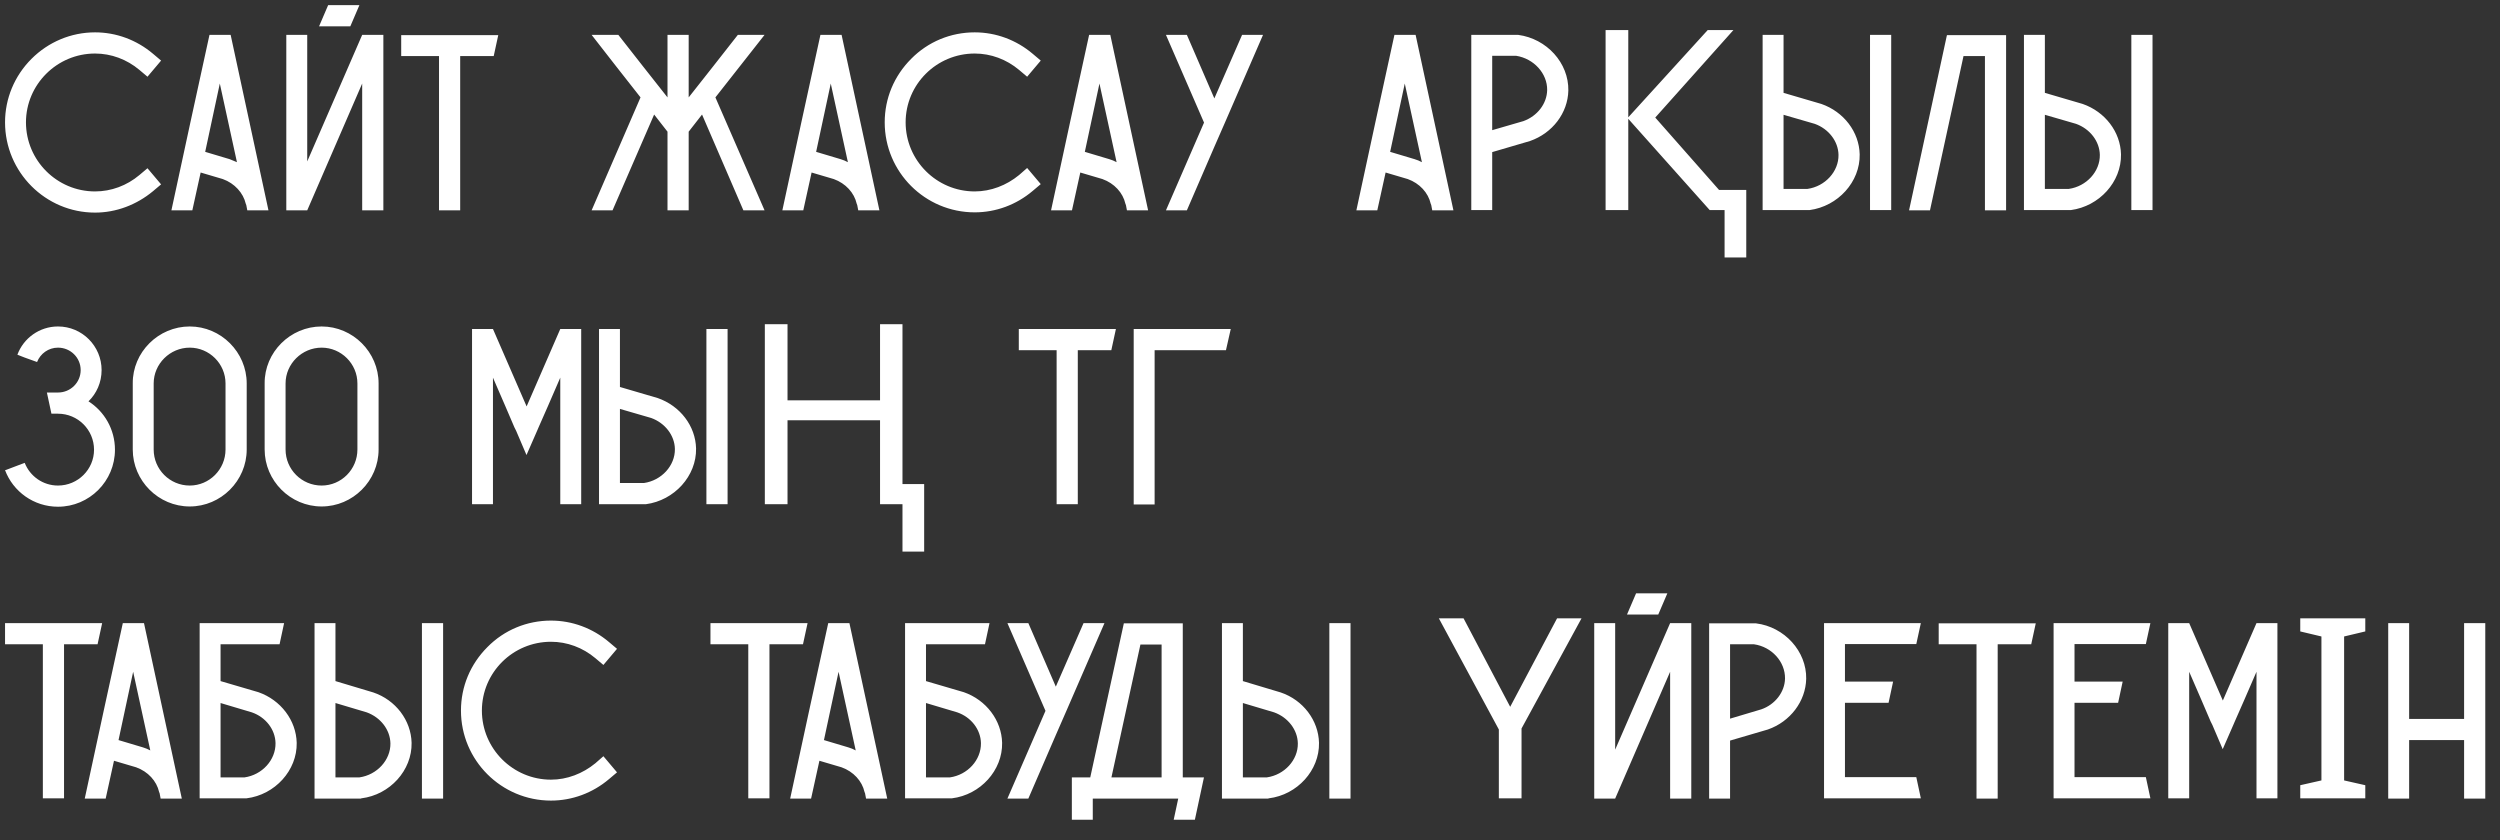 <?xml version="1.0" encoding="UTF-8"?> <svg xmlns="http://www.w3.org/2000/svg" width="119" height="40" viewBox="0 0 119 40" fill="none"><rect x="0" y="0" width="119" height="40" fill="#333333" stroke="none"/> <path d="M7.284 9.1C6.504 9.748 5.532 10.12 4.524 10.12C2.16 10.12 0.24 8.188 0.24 5.824C0.24 4.696 0.684 3.616 1.5 2.8C2.304 1.996 3.384 1.54 4.524 1.54C5.532 1.54 6.504 1.9 7.284 2.56L7.668 2.884L7.02 3.652L6.636 3.328C6.036 2.824 5.292 2.548 4.524 2.548C2.712 2.548 1.236 4.024 1.236 5.824C1.236 7.636 2.712 9.112 4.524 9.112C5.292 9.112 6.036 8.836 6.636 8.332L7.02 8.008L7.668 8.776L7.284 9.1ZM10.979 1.66C11.579 4.444 12.179 7.228 12.779 10.012H11.771L11.723 9.76L11.699 9.7C11.579 9.184 11.171 8.728 10.607 8.524L9.551 8.212L9.155 10.012H8.159C8.759 7.228 9.359 4.444 9.971 1.66H10.979ZM10.931 7.576C11.051 7.624 11.171 7.672 11.279 7.72C11.003 6.472 10.739 5.224 10.463 3.976C10.235 5.056 9.995 6.148 9.767 7.228L10.931 7.576ZM17.24 1.66H18.248V10.012H17.24V3.976L14.624 10.012H13.628V1.66H14.624V7.684L17.24 1.66ZM15.62 0.244H17.108L16.676 1.252H15.188L15.62 0.244ZM19.097 1.672H23.717C23.645 2.008 23.573 2.332 23.501 2.668H21.905V10.012H20.897V2.668H19.097V1.672ZM36.393 1.66C35.613 2.656 34.833 3.64 34.053 4.636L36.393 10.012H35.385L33.417 5.452L32.781 6.268V10.012H31.773V6.268L31.137 5.452L29.157 10.012H28.161L30.489 4.636C29.709 3.64 28.929 2.656 28.161 1.66H29.433C30.213 2.656 30.993 3.652 31.773 4.636V1.66H32.781V4.636C33.561 3.652 34.341 2.656 35.121 1.66H36.393ZM40.06 1.66C40.66 4.444 41.26 7.228 41.86 10.012H40.852L40.804 9.76L40.78 9.7C40.66 9.172 40.252 8.728 39.688 8.524L38.632 8.212L38.236 10.012H37.24C37.84 7.228 38.44 4.444 39.052 1.66H40.06ZM40.012 7.576C40.132 7.612 40.252 7.66 40.36 7.72C40.084 6.472 39.82 5.224 39.544 3.976C39.316 5.056 39.076 6.148 38.848 7.228L40.012 7.576ZM49.156 9.088C48.376 9.748 47.404 10.108 46.396 10.108C44.032 10.108 42.112 8.188 42.112 5.824C42.112 4.684 42.556 3.616 43.372 2.8C44.176 1.984 45.256 1.54 46.396 1.54C47.404 1.54 48.376 1.9 49.156 2.56L49.54 2.884L48.892 3.652L48.508 3.328C47.908 2.824 47.164 2.548 46.396 2.548C44.584 2.548 43.108 4.012 43.108 5.824C43.108 7.636 44.584 9.112 46.396 9.112C47.164 9.112 47.908 8.824 48.508 8.332L48.892 7.996L49.54 8.764L49.156 9.088ZM52.85 1.66C53.45 4.444 54.05 7.228 54.65 10.012H53.642L53.594 9.76L53.57 9.7C53.45 9.172 53.042 8.728 52.478 8.524L51.422 8.212L51.026 10.012H50.03C50.63 7.228 51.23 4.444 51.842 1.66H52.85ZM52.802 7.576C52.922 7.612 53.042 7.66 53.15 7.72C52.874 6.472 52.61 5.224 52.334 3.976C52.106 5.056 51.866 6.148 51.638 7.228L52.802 7.576ZM59.123 1.66H60.12L58.307 5.836L57.803 6.988L56.495 10.012H55.499L57.312 5.836L55.499 1.66H56.495L57.803 4.684L59.123 1.66ZM67.383 1.66C67.983 4.444 68.583 7.228 69.183 10.012H68.175L68.127 9.76L68.103 9.7C67.983 9.172 67.575 8.728 67.011 8.524L65.955 8.212L65.559 10.012H64.563C65.163 7.228 65.763 4.444 66.375 1.66H67.383ZM67.335 7.576C67.455 7.612 67.575 7.66 67.683 7.72C67.407 6.472 67.143 5.224 66.867 3.976C66.639 5.056 66.399 6.148 66.171 7.228L67.335 7.576ZM72.265 1.66C73.621 1.84 74.677 2.992 74.653 4.312C74.629 5.38 73.897 6.34 72.829 6.712L71.029 7.24V10H70.033V1.66H72.229H72.265ZM72.517 5.764C73.177 5.524 73.633 4.936 73.645 4.288C73.657 3.496 73.009 2.788 72.169 2.656H71.029V6.196L72.517 5.764ZM82.51 1.432L78.79 5.596L81.826 9.04H83.122V12.256H82.09V10H81.382L77.506 5.656V10H76.426V1.432H77.506V5.584L81.286 1.432H82.51ZM88.521 7.348C88.545 8.656 87.489 9.82 86.133 10H86.097H83.901V1.66H84.897V4.42L86.697 4.948C87.765 5.32 88.497 6.28 88.521 7.348ZM87.513 7.372C87.501 6.724 87.045 6.136 86.385 5.896L84.897 5.464V8.992H86.037C86.877 8.872 87.525 8.164 87.513 7.372ZM90.021 1.66V10H89.013V1.66H90.021ZM92.683 1.672H95.49V10.012H94.483V2.668H93.463L91.867 10.012H90.871L92.671 1.684L92.683 1.672ZM100.96 7.348C100.984 8.656 99.928 9.82 98.572 10H98.536H96.34V1.66H97.336V4.42L99.136 4.948C100.204 5.32 100.936 6.28 100.96 7.348ZM99.952 7.372C99.94 6.724 99.484 6.136 98.824 5.896L97.336 5.464V8.992H98.476C99.316 8.872 99.964 8.164 99.952 7.372ZM102.46 1.66V10H101.452V1.66H102.46ZM4.212 19.104C4.968 19.584 5.472 20.436 5.472 21.408C5.472 22.896 4.26 24.12 2.76 24.12C1.608 24.12 0.624 23.4 0.24 22.38L0.288 22.368L0.888 22.14L1.176 22.032C1.428 22.668 2.04 23.112 2.76 23.112C3.708 23.112 4.476 22.344 4.476 21.408C4.476 20.46 3.708 19.692 2.76 19.692H2.448C2.376 19.356 2.304 19.02 2.232 18.684H2.76C3.36 18.684 3.84 18.204 3.84 17.616C3.84 17.028 3.36 16.548 2.76 16.548C2.304 16.548 1.92 16.836 1.764 17.232L1.164 17.016L0.828 16.884C1.116 16.104 1.872 15.54 2.76 15.54C3.912 15.54 4.836 16.476 4.836 17.616C4.836 18.204 4.596 18.732 4.212 19.104ZM9.031 15.54C10.519 15.54 11.743 16.764 11.743 18.252C11.743 19.308 11.743 20.352 11.743 21.396C11.743 22.884 10.519 24.108 9.031 24.108C7.543 24.108 6.319 22.884 6.319 21.396V18.252C6.307 16.764 7.543 15.54 9.031 15.54ZM10.735 21.396V18.252C10.735 17.316 9.967 16.548 9.031 16.548C8.095 16.548 7.315 17.316 7.315 18.252V21.396C7.315 22.344 8.083 23.112 9.031 23.112C9.967 23.112 10.735 22.344 10.735 21.396ZM15.309 15.54C16.797 15.54 18.021 16.764 18.021 18.252C18.021 19.308 18.021 20.352 18.021 21.396C18.021 22.884 16.797 24.108 15.309 24.108C13.821 24.108 12.597 22.884 12.597 21.396V18.252C12.585 16.764 13.821 15.54 15.309 15.54ZM17.013 21.396V18.252C17.013 17.316 16.245 16.548 15.309 16.548C14.373 16.548 13.593 17.316 13.593 18.252V21.396C13.593 22.344 14.361 23.112 15.309 23.112C16.245 23.112 17.013 22.344 17.013 21.396ZM26.669 15.66H27.665V24H26.669V17.976L26.081 19.332L25.637 20.34L25.565 20.508L25.061 21.66L24.569 20.508L24.485 20.34L24.053 19.332L23.465 17.976V24H22.469V15.66H23.465L25.061 19.332V19.344L25.073 19.332L26.669 15.66ZM33.133 21.348C33.157 22.656 32.101 23.82 30.745 24H30.709H28.513V15.66H29.509V18.42L31.309 18.948C32.377 19.32 33.109 20.28 33.133 21.348ZM32.125 21.372C32.113 20.724 31.657 20.136 30.997 19.896L29.509 19.464V22.992H30.649C31.489 22.872 32.137 22.164 32.125 21.372ZM34.633 15.66V24H33.625V15.66H34.633ZM42.958 26.256V24H41.89V20.004H37.486V24H36.406V15.432H37.486V19.056H41.89V15.432H42.958V23.04H43.99V26.256H42.958ZM48.495 15.66H53.115V15.672C53.043 15.996 52.971 16.332 52.899 16.668H51.303V24H50.295V16.668H48.495V15.66ZM53.964 15.66H58.584C58.512 15.996 58.428 16.332 58.356 16.668H54.96V24.012H53.964V15.66ZM0.24 29.66H4.86V29.672C4.788 29.996 4.716 30.332 4.644 30.668H3.048V38H2.04V30.668H0.24V29.66ZM6.854 29.66C7.454 32.444 8.054 35.228 8.654 38.012H7.646L7.598 37.76L7.574 37.7C7.454 37.172 7.046 36.728 6.482 36.524L5.426 36.212L5.03 38.012H4.034C4.634 35.228 5.234 32.444 5.846 29.66H6.854ZM6.806 35.576C6.926 35.612 7.046 35.66 7.154 35.72C6.878 34.472 6.614 33.224 6.338 31.976C6.11 33.056 5.87 34.148 5.642 35.228L6.806 35.576ZM12.299 32.948C13.367 33.32 14.099 34.292 14.123 35.36C14.147 36.668 13.091 37.832 11.735 38H11.699H9.503V29.66H13.523C13.451 29.996 13.379 30.332 13.307 30.668H10.499V32.42L12.299 32.948ZM11.639 37.004C12.479 36.884 13.127 36.176 13.115 35.372C13.103 34.724 12.647 34.136 11.987 33.908L10.499 33.464V37.004H11.639ZM19.592 35.36C19.616 36.668 18.56 37.832 17.204 38L17.168 38.012H14.972V29.66H15.968V32.42L17.768 32.96C18.836 33.32 19.568 34.292 19.592 35.36ZM18.584 35.384C18.572 34.736 18.116 34.148 17.456 33.908L15.968 33.464V37.004H17.108C17.948 36.884 18.596 36.176 18.584 35.384ZM21.092 29.66V38.012H20.084V29.66H21.092ZM28.986 37.088C28.206 37.748 27.234 38.108 26.226 38.108C23.862 38.108 21.942 36.188 21.942 33.824C21.942 32.684 22.386 31.616 23.202 30.8C24.006 29.984 25.086 29.54 26.226 29.54C27.234 29.54 28.206 29.9 28.986 30.56L29.37 30.884L28.722 31.652L28.338 31.328C27.738 30.824 26.994 30.548 26.226 30.548C24.414 30.548 22.938 32.012 22.938 33.824C22.938 35.636 24.414 37.112 26.226 37.112C26.994 37.112 27.738 36.824 28.338 36.332L28.722 35.996L29.37 36.764L28.986 37.088ZM33.818 29.66H38.438V29.672C38.366 29.996 38.294 30.332 38.222 30.668H36.626V38H35.618V30.668H33.818V29.66ZM40.432 29.66C41.032 32.444 41.632 35.228 42.232 38.012H41.224L41.176 37.76L41.152 37.7C41.032 37.172 40.624 36.728 40.06 36.524L39.004 36.212L38.608 38.012H37.612C38.212 35.228 38.812 32.444 39.424 29.66H40.432ZM40.384 35.576C40.504 35.612 40.624 35.66 40.732 35.72C40.456 34.472 40.192 33.224 39.916 31.976C39.688 33.056 39.448 34.148 39.22 35.228L40.384 35.576ZM45.877 32.948C46.945 33.32 47.677 34.292 47.701 35.36C47.725 36.668 46.669 37.832 45.313 38H45.277H43.081V29.66H47.101C47.029 29.996 46.957 30.332 46.885 30.668H44.077V32.42L45.877 32.948ZM45.217 37.004C46.057 36.884 46.705 36.176 46.693 35.372C46.681 34.724 46.225 34.136 45.565 33.908L44.077 33.464V37.004H45.217ZM51.577 29.66H52.573L50.761 33.836L50.257 34.988L48.949 38.012H47.953L49.765 33.836L47.953 29.66H48.949L50.257 32.684L51.577 29.66ZM56.3 37.004H57.308C57.164 37.676 57.02 38.348 56.876 39.02H55.868L56.084 38.012H52.016V39.02H51.02V37.004H51.896L53.492 29.684V29.672H56.3V37.004ZM52.904 37.004H55.292V30.68H54.284L52.904 37.004ZM62.785 35.36C62.809 36.668 61.753 37.832 60.397 38L60.361 38.012H58.165V29.66H59.161V32.42L60.961 32.96C62.029 33.32 62.761 34.292 62.785 35.36ZM61.777 35.384C61.765 34.736 61.309 34.148 60.649 33.908L59.161 33.464V37.004H60.301C61.141 36.884 61.789 36.176 61.777 35.384ZM64.285 29.66V38.012H63.277V29.66H64.285ZM71.885 33.644L74.117 29.432H75.281L72.425 34.676V38H71.345V34.724L68.489 29.432H69.665L71.885 33.644ZM79.498 29.66H80.505V38.012H79.498V31.976L76.882 38.012H75.885V29.66H76.882V35.684L79.498 29.66ZM77.877 28.244H79.365L78.933 29.252H77.445L77.877 28.244ZM83.587 29.672C84.943 29.84 85.999 31.004 85.975 32.312C85.951 33.38 85.219 34.352 84.151 34.724L82.351 35.252V38.012H81.355V29.672H83.551H83.587ZM83.839 33.764C84.499 33.536 84.955 32.936 84.967 32.3C84.979 31.496 84.331 30.788 83.491 30.668H82.351V34.208L83.839 33.764ZM91.216 36.992C91.288 37.328 91.36 37.664 91.432 38H86.824V29.66H91.432C91.36 29.996 91.288 30.332 91.216 30.656H87.82V32.444H90.112C90.04 32.78 89.968 33.116 89.896 33.452H87.82V36.992H91.216ZM92.282 29.672H96.902C96.83 30.008 96.758 30.332 96.686 30.668H95.09V38.012H94.082V30.668H92.282V29.672ZM102.143 36.992C102.215 37.328 102.287 37.664 102.359 38H97.751V29.66H102.359C102.287 29.996 102.215 30.332 102.143 30.656H98.747V32.444H101.039C100.967 32.78 100.895 33.116 100.823 33.452H98.747V36.992H102.143ZM107.409 29.66H108.405V38H107.409V31.976L106.821 33.332L106.377 34.34L106.305 34.508L105.801 35.66L105.309 34.508L105.225 34.34L104.793 33.332L104.205 31.976V38H103.209V29.66H104.205L105.801 33.332V33.344L105.813 33.332L107.409 29.66ZM112.588 38H109.492V37.376L110.5 37.148V30.296L109.492 30.056V29.432H112.588V30.056L111.58 30.296V37.148L112.588 37.376V38ZM117.291 29.66H118.299V38.012H117.291V35.228H114.675V38.012H113.679V29.66H114.675V34.22H117.291V29.66Z" fill="white"></path> </svg> 